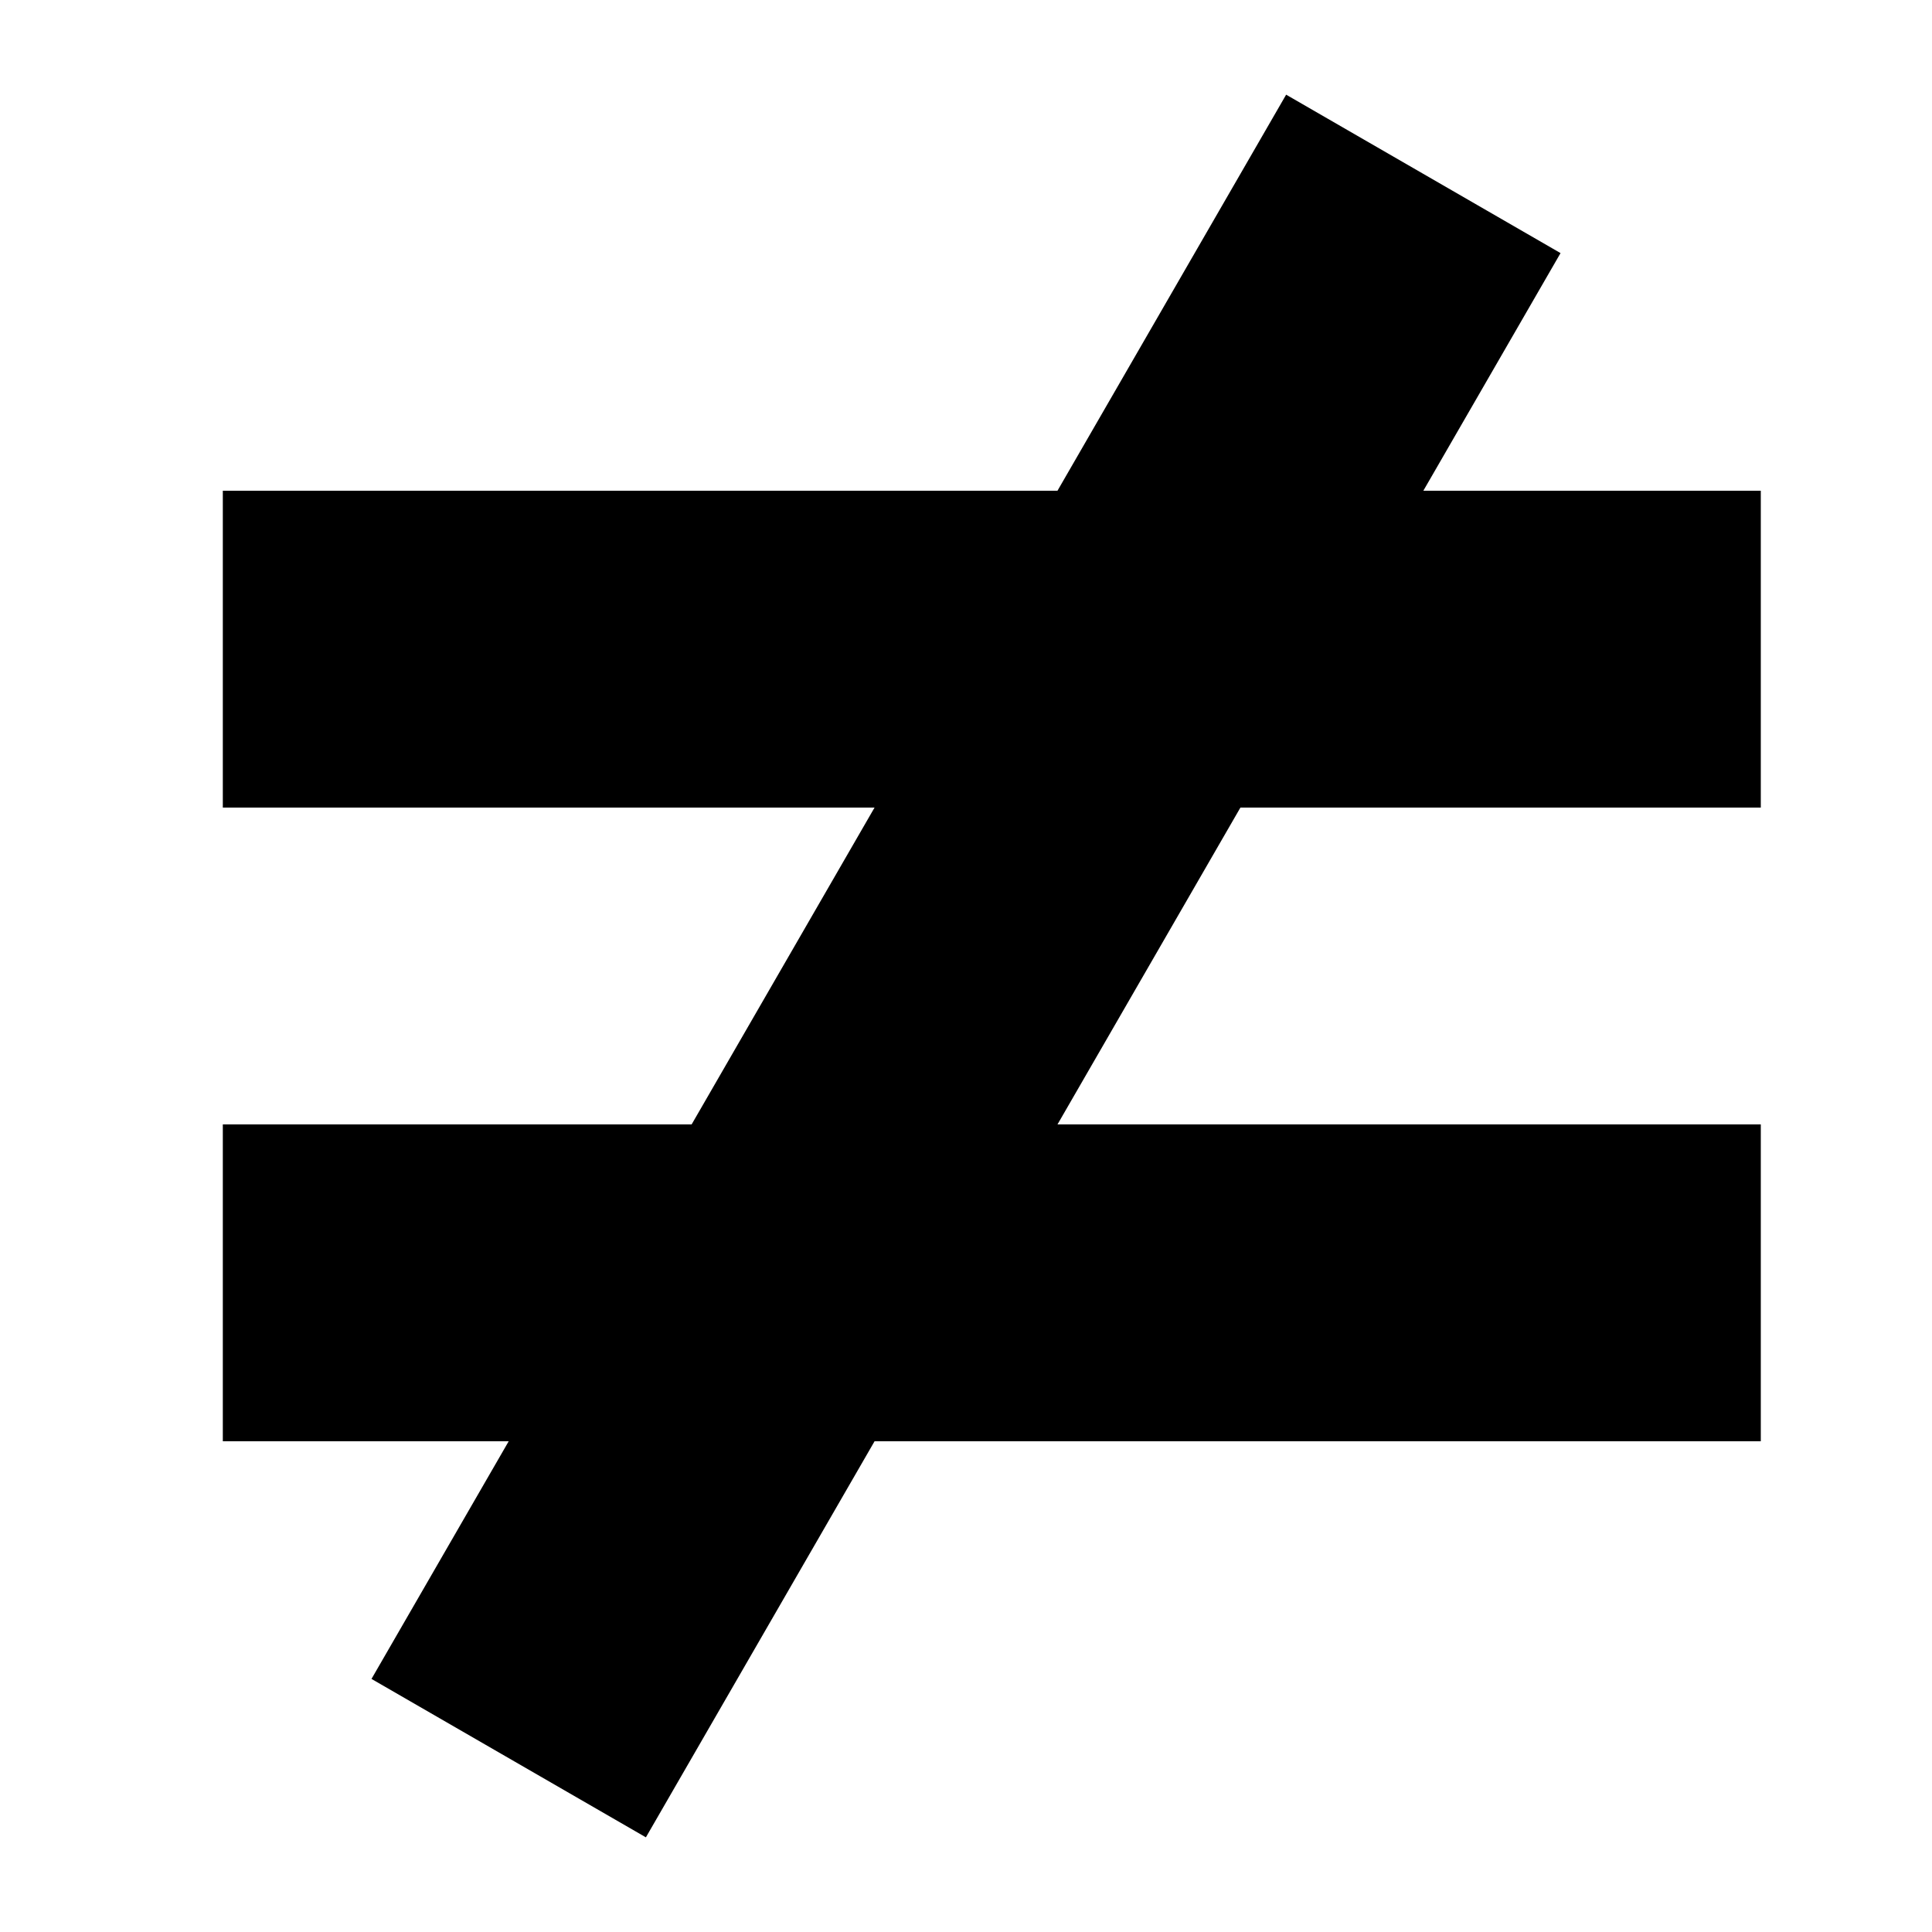<?xml version="1.0" encoding="UTF-8"?>
<!-- Uploaded to: SVG Repo, www.svgrepo.com, Generator: SVG Repo Mixer Tools -->
<svg fill="#000000" width="800px" height="800px" version="1.1" viewBox="144 144 512 512" xmlns="http://www.w3.org/2000/svg">
 <g fill-rule="evenodd">
  <path d="m203.05 274.05h407.58v83.969h-407.58z"/>
  <path d="m203.05 441.98h407.58v83.969h-407.58z"/>
  <path d="m484.84 169.09-242.39 419.84 72.719 41.984 242.39-419.84z"/>
 </g>
</svg>